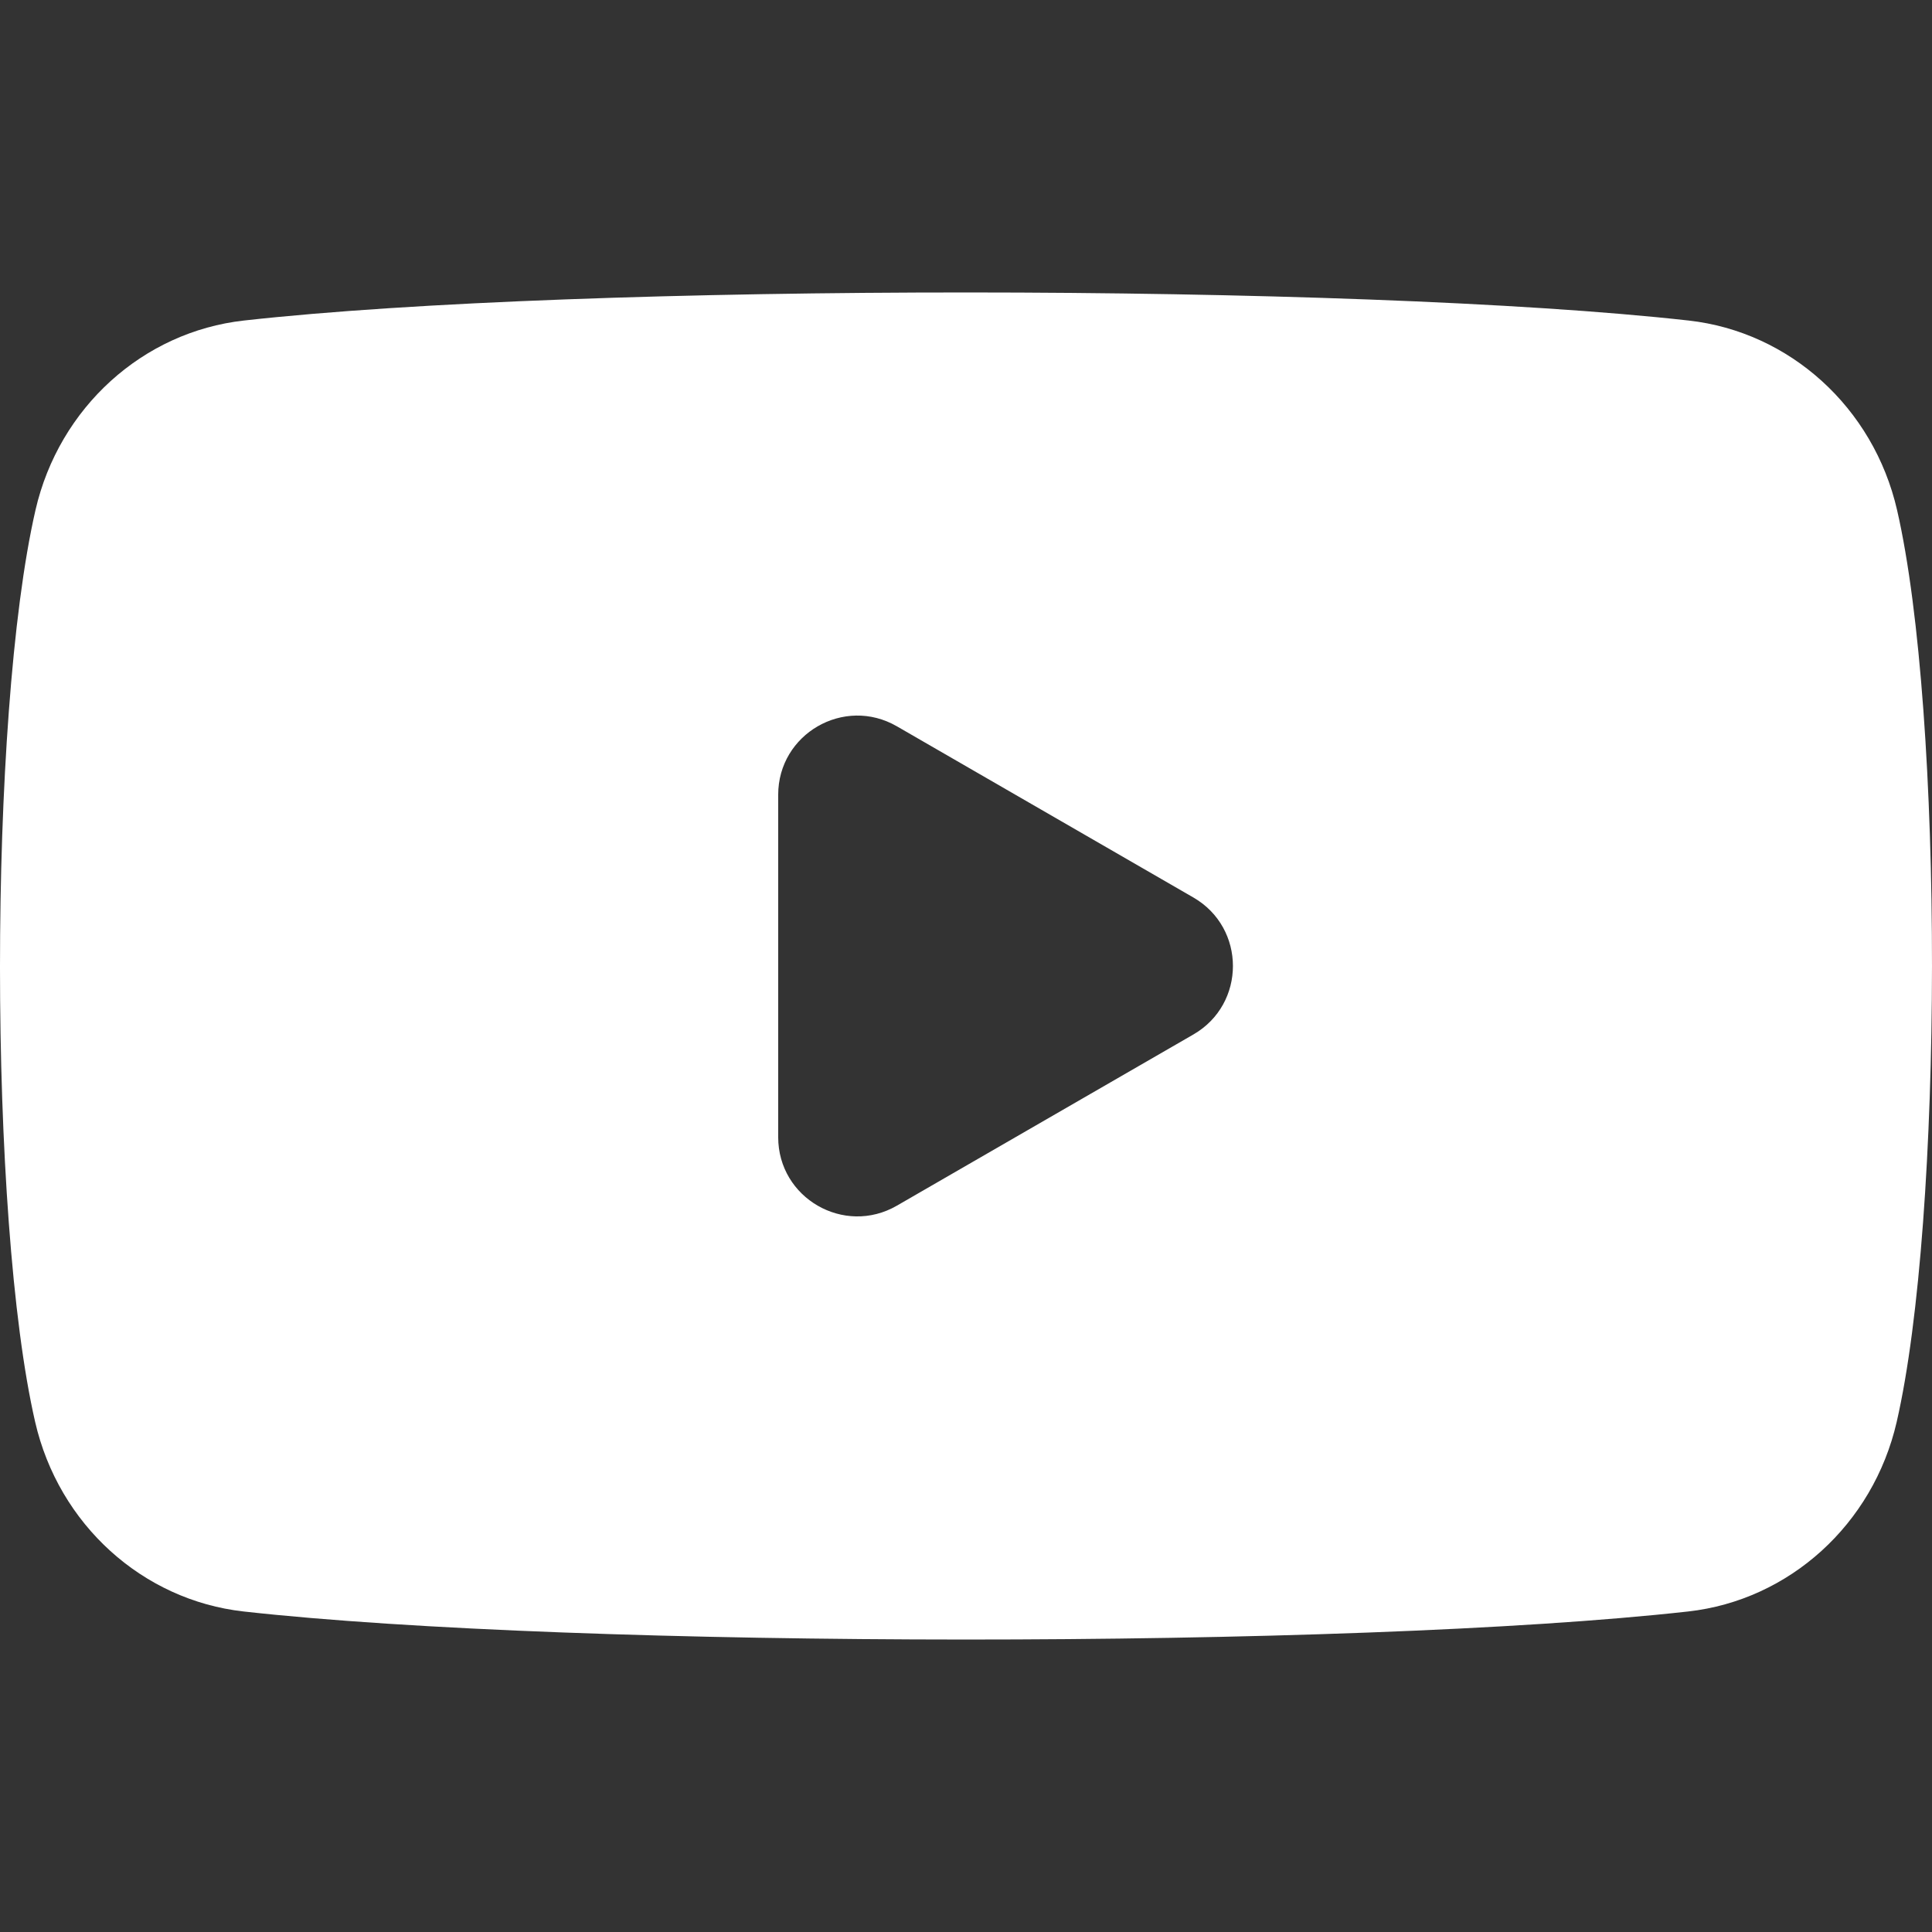 <svg width="72" height="72" viewBox="0 0 72 72" fill="none" xmlns="http://www.w3.org/2000/svg">
<rect x="0" y="0" width="72" height="72" fill="#333333" stroke="none"/>
<g clip-path="url(#clip0_104_4280)">
<path d="M70.698 19.007C69.819 15.184 66.692 12.364 62.928 11.945C50.522 10.559 21.649 10.542 9.092 11.945C5.329 12.364 2.203 15.184 1.323 19.007C-0.446 26.712 -0.432 45.418 1.31 52.992C2.188 56.815 5.314 59.634 9.078 60.055C21.484 61.441 50.357 61.458 62.914 60.055C66.677 59.634 69.804 56.815 70.684 52.992C72.425 45.413 72.447 26.616 70.698 19.007ZM29.001 42.38V29.619C29.001 27.35 31.457 25.932 33.422 27.066L44.474 33.447C46.439 34.582 46.439 37.418 44.474 38.552L33.422 44.933C31.457 46.067 29.001 44.649 29.001 42.38Z" fill="white"/>
</g>
<defs>
<clipPath id="clip0_104_4280">
<rect width="72" height="72" fill="white"/>
</clipPath>
</defs>
</svg>
